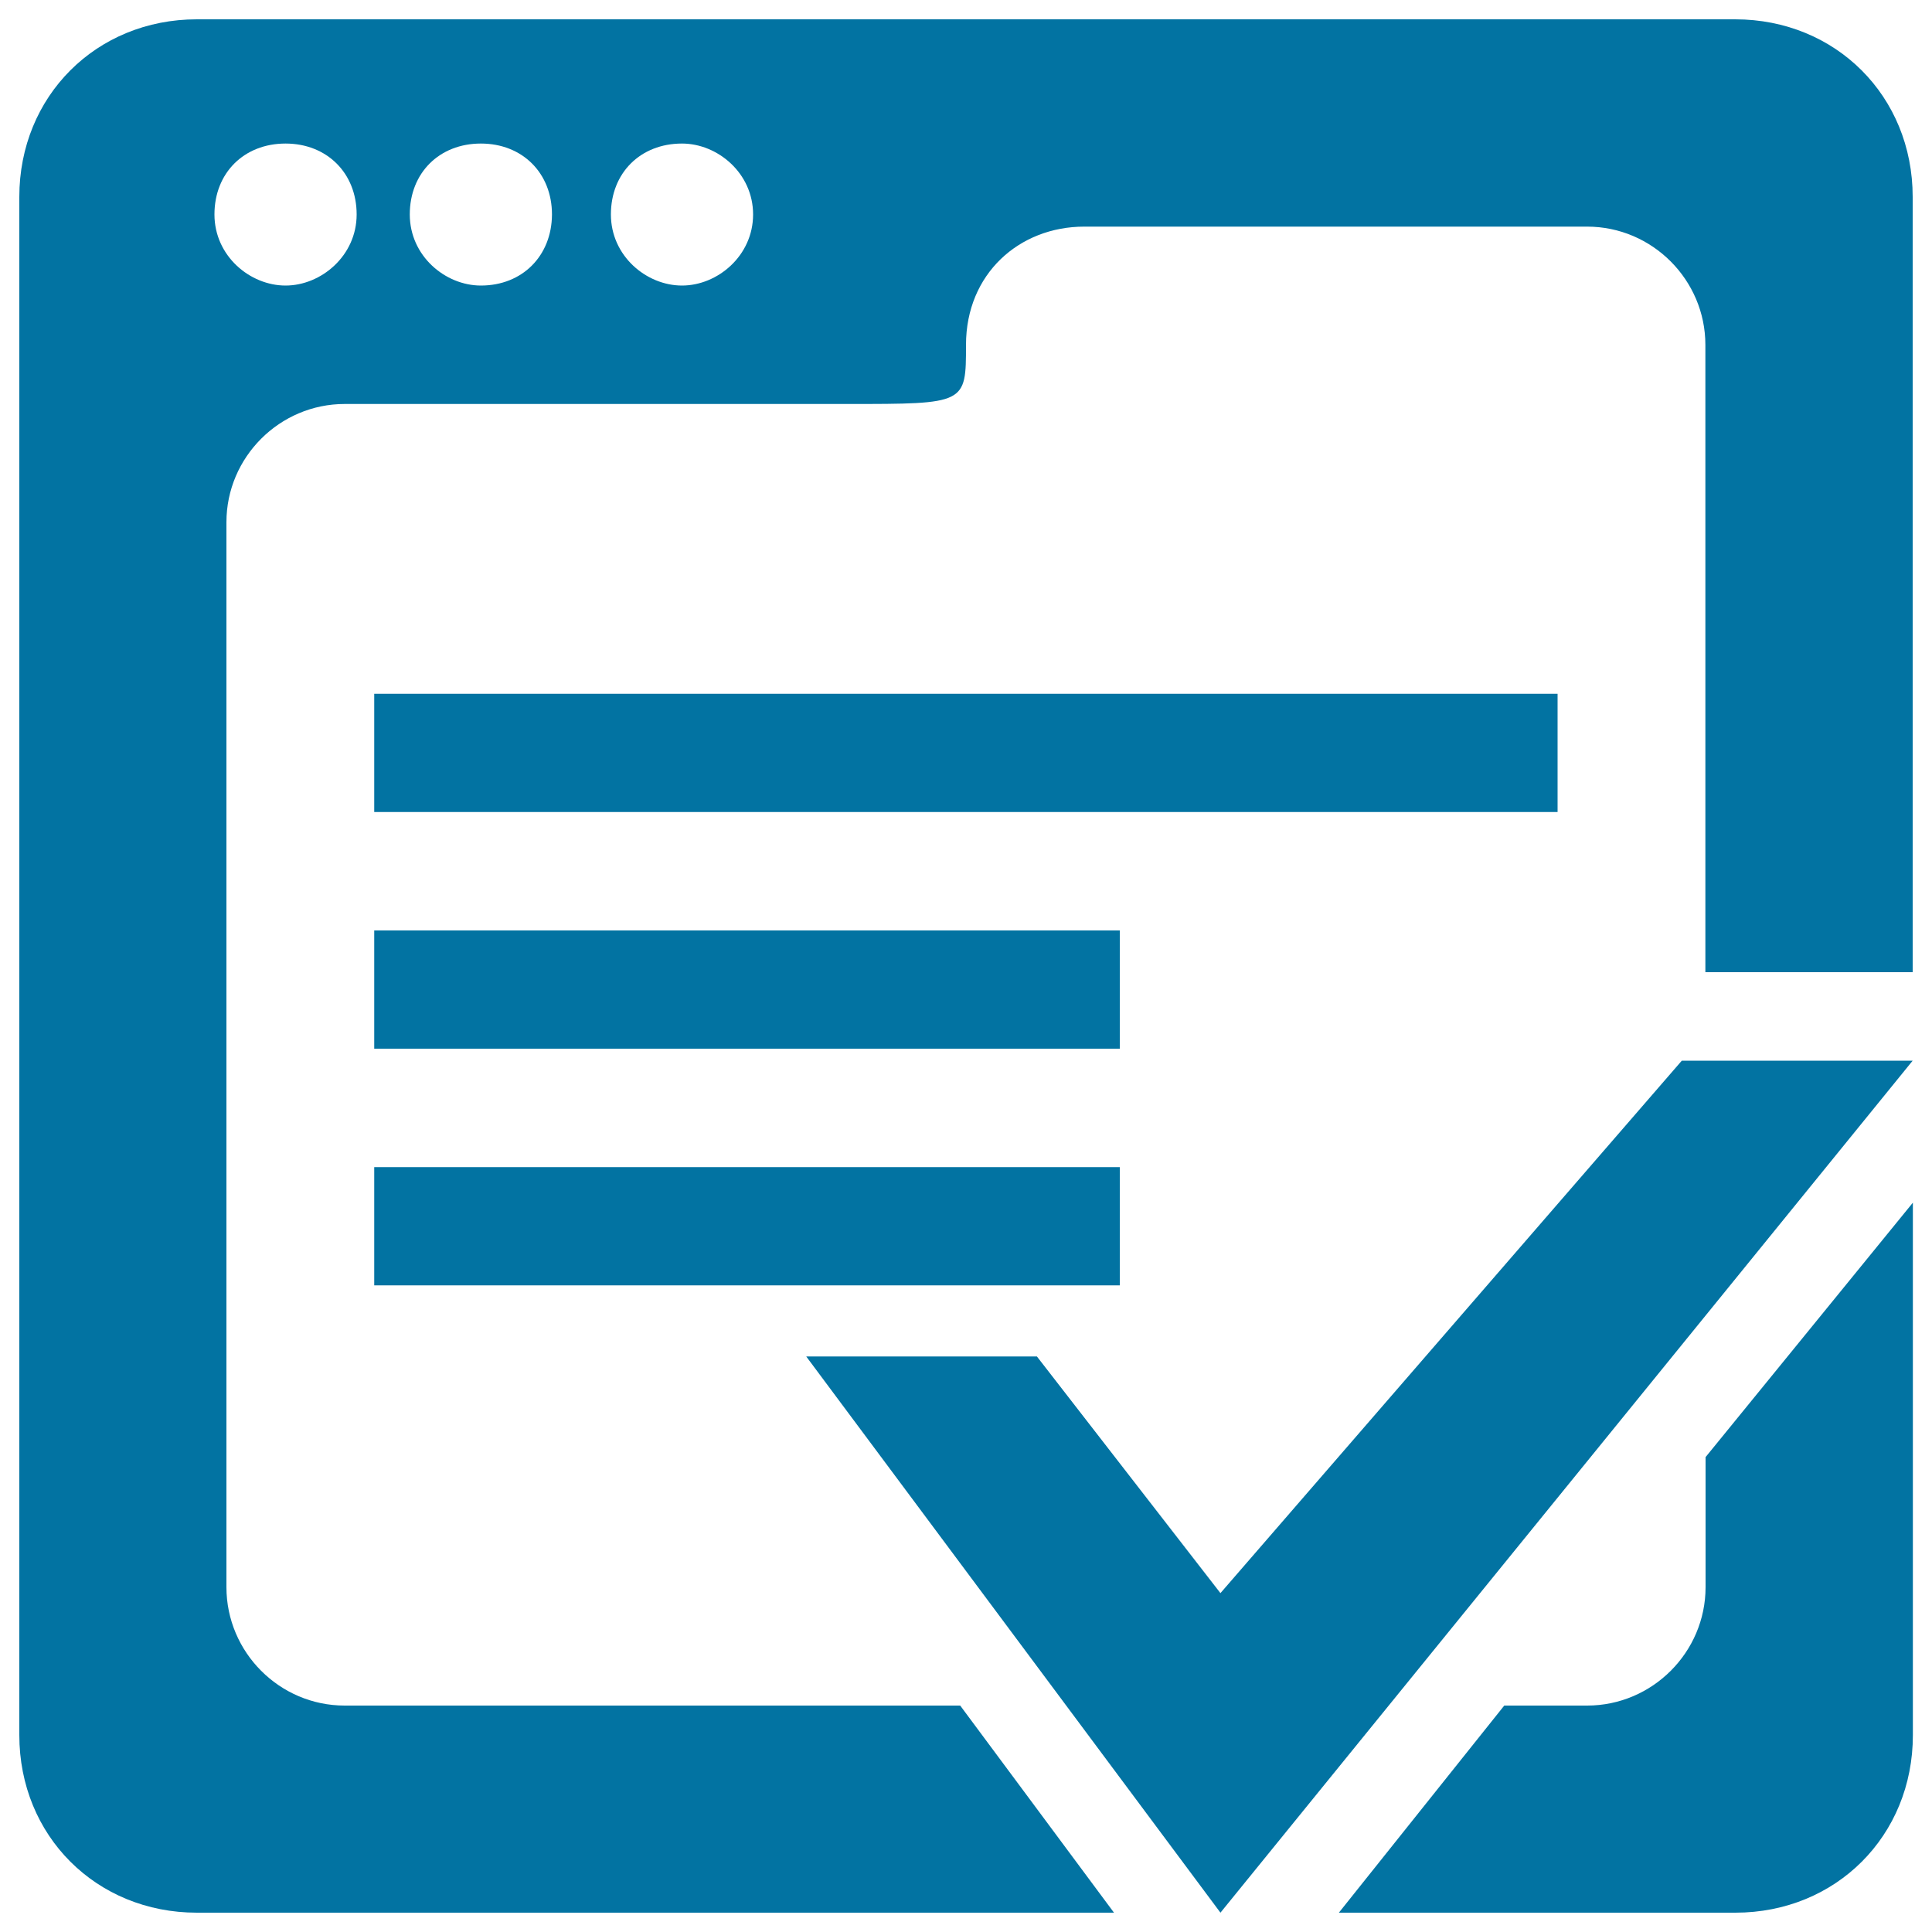 <svg xmlns="http://www.w3.org/2000/svg" viewBox="0 0 1000 1000" style="fill:#0273a2">
<title>Pagerank Checker SVG icon</title>
<g><g><g><rect x="193.7" y="359.1" width="612.5" height="61.2"/><rect x="193.7" y="481.6" width="385.9" height="61.2"/><rect x="193.7" y="604.1" width="385.9" height="61.2"/><path d="M882.8,821.5c0,33.7-27.6,61.3-61.3,61.3h-42.9L693,990h205.2c52.1,0,91.9-39.8,91.9-91.9V622.5L882.8,754.2V821.5z"/><path d="M898.1,10H101.9C49.8,10,10,49.8,10,101.9v796.2c0,52.1,39.8,91.9,91.9,91.9h474.7l-79.6-107.2H178.4c-33.7,0-61.2-27.6-61.2-61.3V270.3c0-33.7,27.6-61.2,61.2-61.2h260.3c61.3,0,61.3,0,61.3-30.6c0-36.8,27.6-61.2,61.2-61.2h260.3c33.7,0,61.2,27.6,61.2,61.2v324.7H990V101.9C990,49.8,950.2,10,898.1,10z M147.8,147.8c-18.4,0-36.8-15.3-36.8-36.8s15.3-36.7,36.8-36.7c21.4,0,36.8,15.3,36.8,36.7S166.2,147.8,147.8,147.8z M248.9,147.8c-18.4,0-36.8-15.3-36.8-36.8s15.3-36.7,36.8-36.7s36.8,15.3,36.8,36.7C285.6,132.5,270.3,147.8,248.9,147.8z M353,147.8c-18.4,0-36.8-15.3-36.8-36.8s15.3-36.7,36.8-36.7c18.4,0,36.8,15.3,36.8,36.7S371.4,147.8,353,147.8z"/><polygon points="631.7,824.6 536.7,702.1 417.3,702.1 631.7,990 990,549 870.5,549 "/></g></g></g>
</svg>